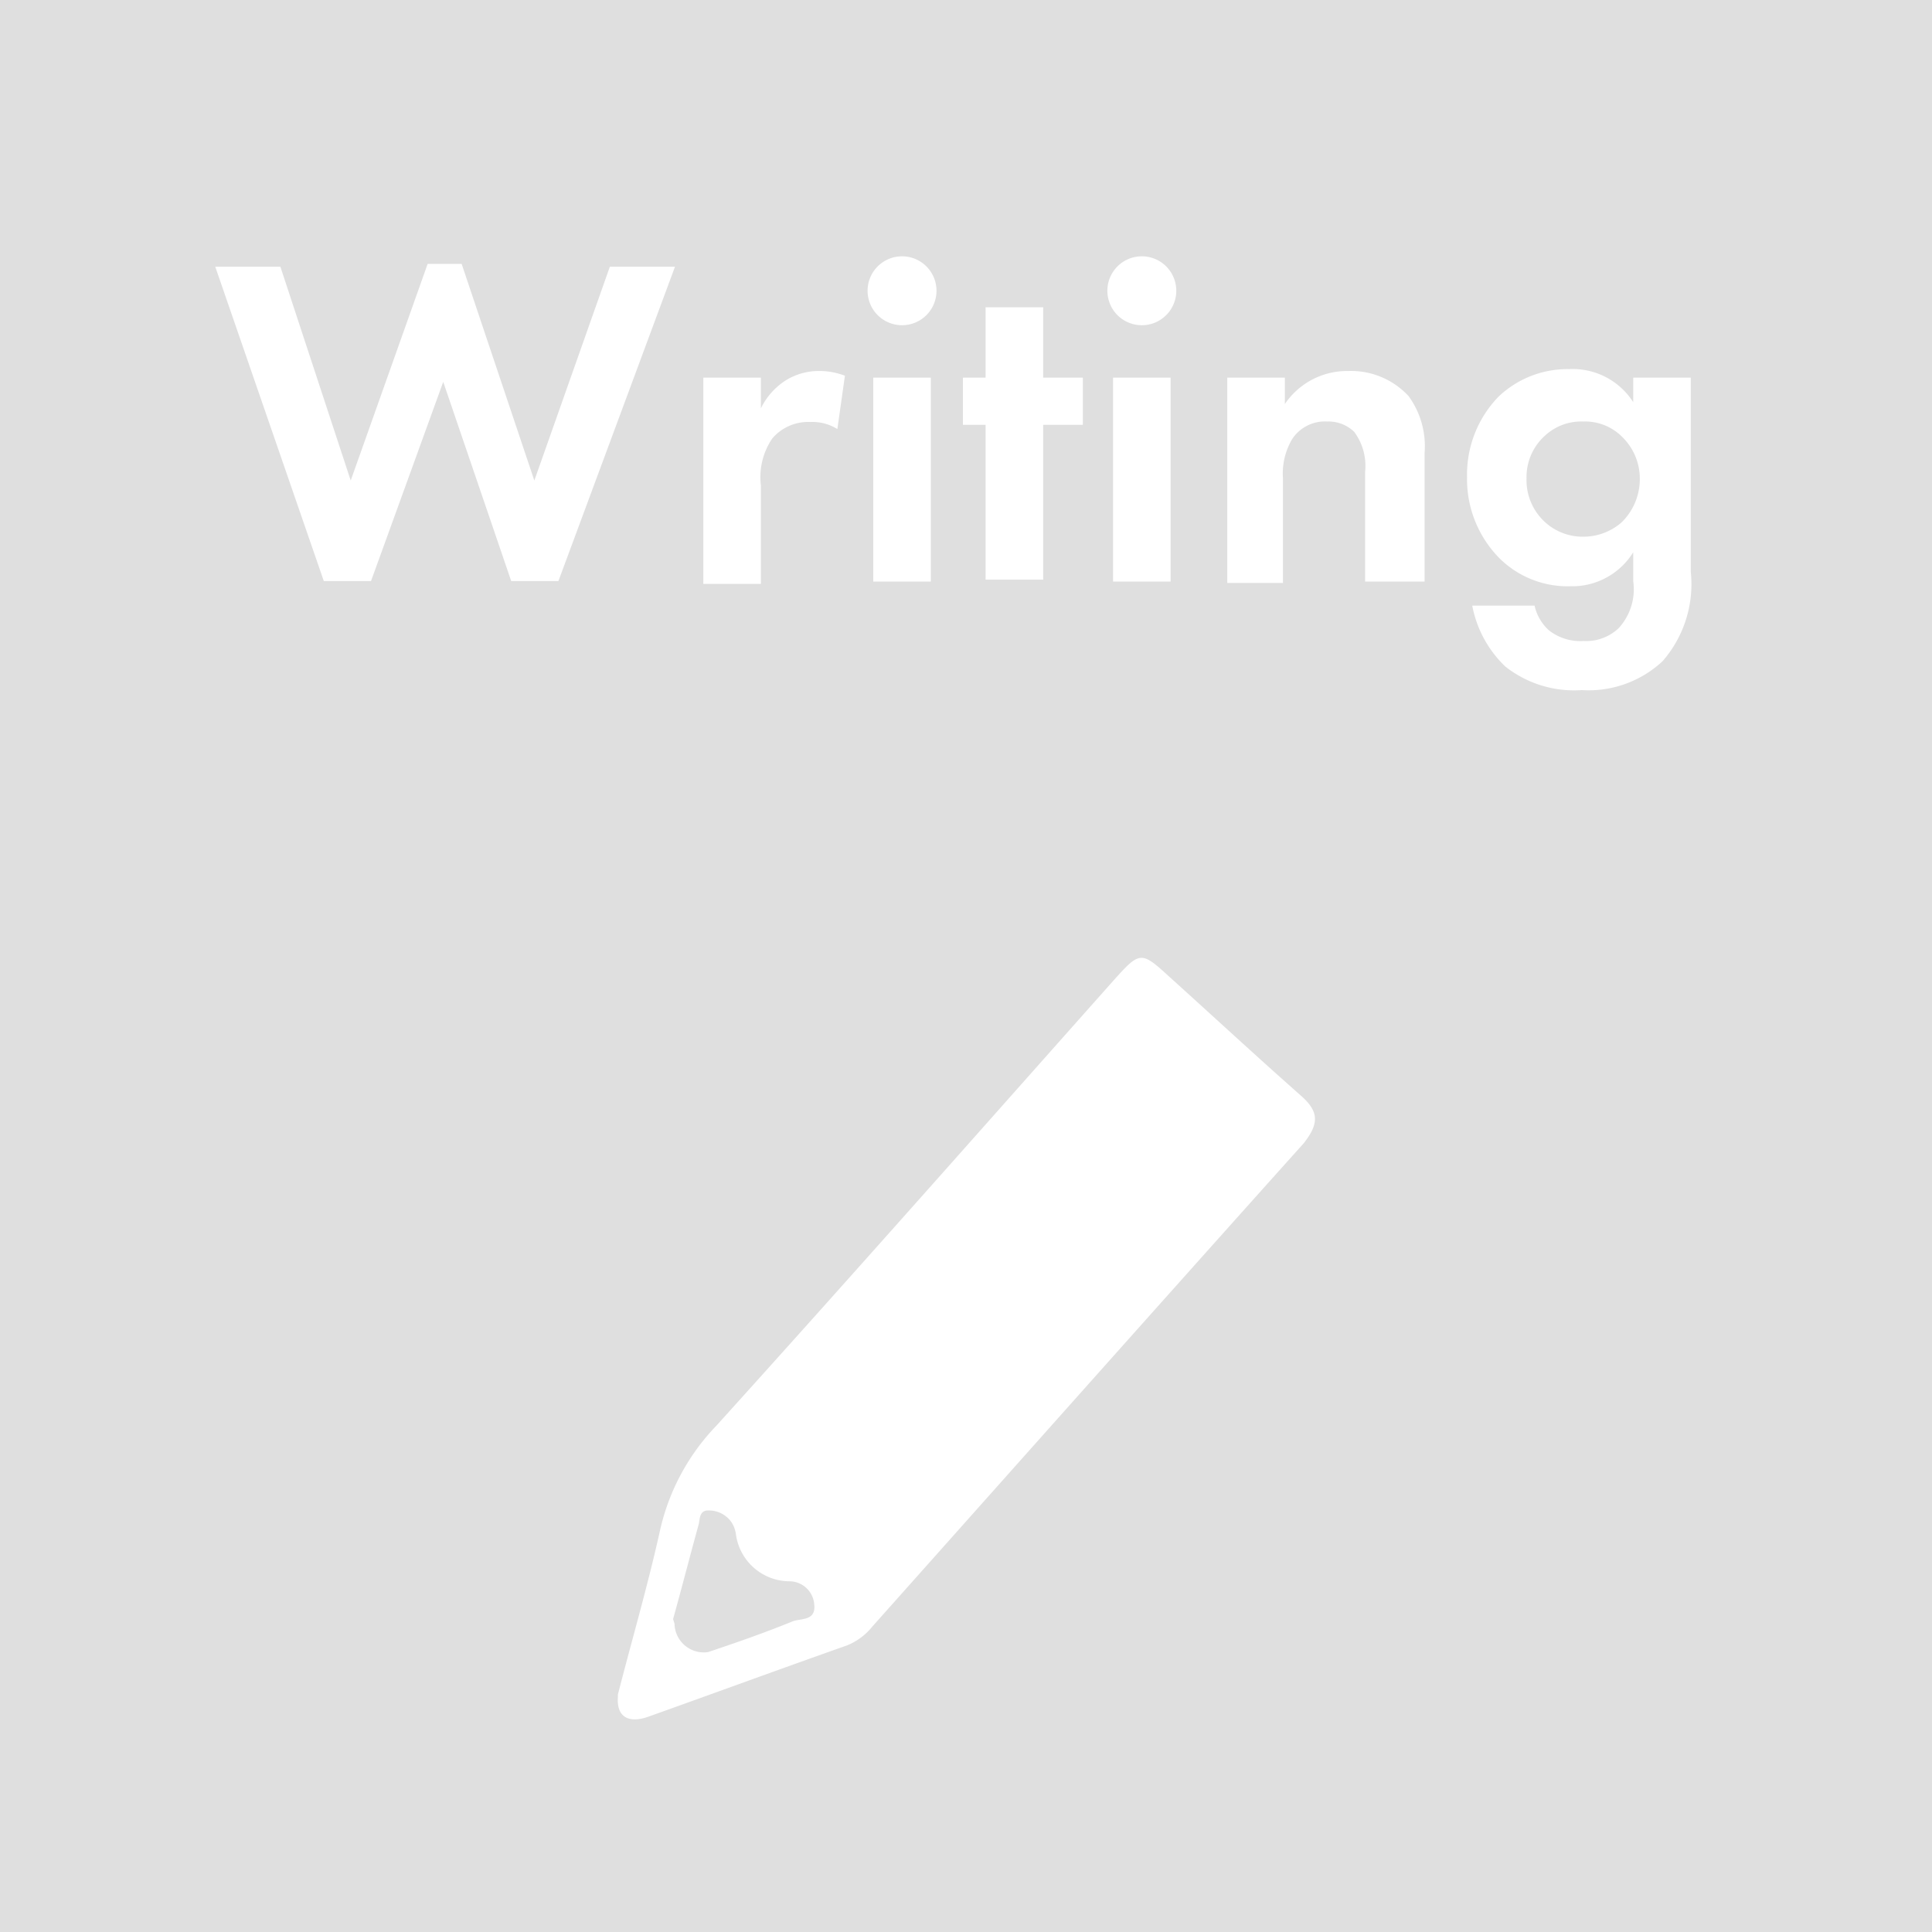 <svg xmlns="http://www.w3.org/2000/svg" width="40.93" height="40.93" viewBox="0 0 40.93 40.93"><defs><style>.cls-1{fill:#dfdfdf;}.cls-2{fill:#fff;}</style></defs><g id="レイヤー_2" data-name="レイヤー 2"><g id="レイヤー_1-2" data-name="レイヤー 1"><rect class="cls-1" width="40.93" height="40.93"/><path class="cls-2" d="M13.09,35.9c.3-1.17.64-2.33.9-3.51a4.67,4.67,0,0,1,1.19-2.19c2.83-3.13,5.62-6.29,8.43-9.45.54-.6.57-.6,1.16-.06.93.84,1.86,1.7,2.8,2.53.37.33.38.58.05,1-3.05,3.4-6.1,6.83-9.14,10.24a1.32,1.32,0,0,1-.54.4c-1.39.49-2.78,1-4.18,1.5-.46.17-.7,0-.67-.41m1.2-1.55A.62.62,0,0,0,15,35c.6-.2,1.2-.41,1.79-.65.17-.07.5,0,.46-.36a.53.53,0,0,0-.53-.49,1.15,1.15,0,0,1-1.13-1,.59.59,0,0,0-.1-.26A.58.58,0,0,0,15,32c-.19,0-.17.19-.2.3-.19.69-.37,1.39-.54,2"/><g id="Writing"><path class="cls-2" d="M7.86,12.31h-1L4.56,5.65H5.94l1.49,4.53L9.06,5.59h.72l1.54,4.59,1.6-4.53H14.3l-2.47,6.66h-1L9.39,8.09Z"/><path class="cls-2" d="M14.9,8h1.22v.65a1.46,1.46,0,0,1,.54-.6,1.33,1.33,0,0,1,.72-.19,1.5,1.5,0,0,1,.52.1l-.16,1.13a1,1,0,0,0-.57-.15,1,1,0,0,0-.81.35,1.46,1.46,0,0,0-.24,1v2.08H14.9Z"/><path class="cls-2" d="M19.11,5.43a.73.73,0,1,1-.73.73A.73.73,0,0,1,19.11,5.43ZM19.72,8v4.32H18.5V8Z"/><path class="cls-2" d="M22.1,9v3.28H20.88V9H20.4V8h.48V6.51H22.1V8h.84V9Z"/><path class="cls-2" d="M24.19,5.43a.73.73,0,1,1-.73.73A.73.73,0,0,1,24.19,5.43ZM24.8,8v4.32H23.58V8Z"/><path class="cls-2" d="M26,8h1.22v.56a1.59,1.59,0,0,1,1.34-.7,1.66,1.66,0,0,1,1.28.53,1.8,1.8,0,0,1,.34,1.21v2.72H28.92V10a1.21,1.21,0,0,0-.23-.85.78.78,0,0,0-.57-.22.83.83,0,0,0-.75.38,1.44,1.44,0,0,0-.19.83v2.21H26Z"/><path class="cls-2" d="M34.6,8h1.22v4.12a2.48,2.48,0,0,1-.6,1.89,2.3,2.3,0,0,1-1.71.61,2.35,2.35,0,0,1-1.62-.5,2.4,2.4,0,0,1-.7-1.29h1.32a1,1,0,0,0,.3.52,1.08,1.08,0,0,0,.74.23,1,1,0,0,0,.74-.27,1.22,1.22,0,0,0,.31-1v-.61a1.52,1.52,0,0,1-1.33.72,2.05,2.05,0,0,1-1.5-.59,2.38,2.38,0,0,1-.69-1.72,2.37,2.37,0,0,1,.67-1.71,2.12,2.12,0,0,1,1.49-.58,1.52,1.52,0,0,1,1.36.7ZM32.73,9.23a1.18,1.18,0,0,0-.39.91,1.2,1.2,0,0,0,.32.85,1.18,1.18,0,0,0,.88.38,1.23,1.23,0,0,0,.81-.3,1.28,1.28,0,0,0,.39-.93,1.23,1.23,0,0,0-.35-.86,1.11,1.11,0,0,0-.85-.35A1.13,1.13,0,0,0,32.73,9.23Z"/></g></g></g></svg>